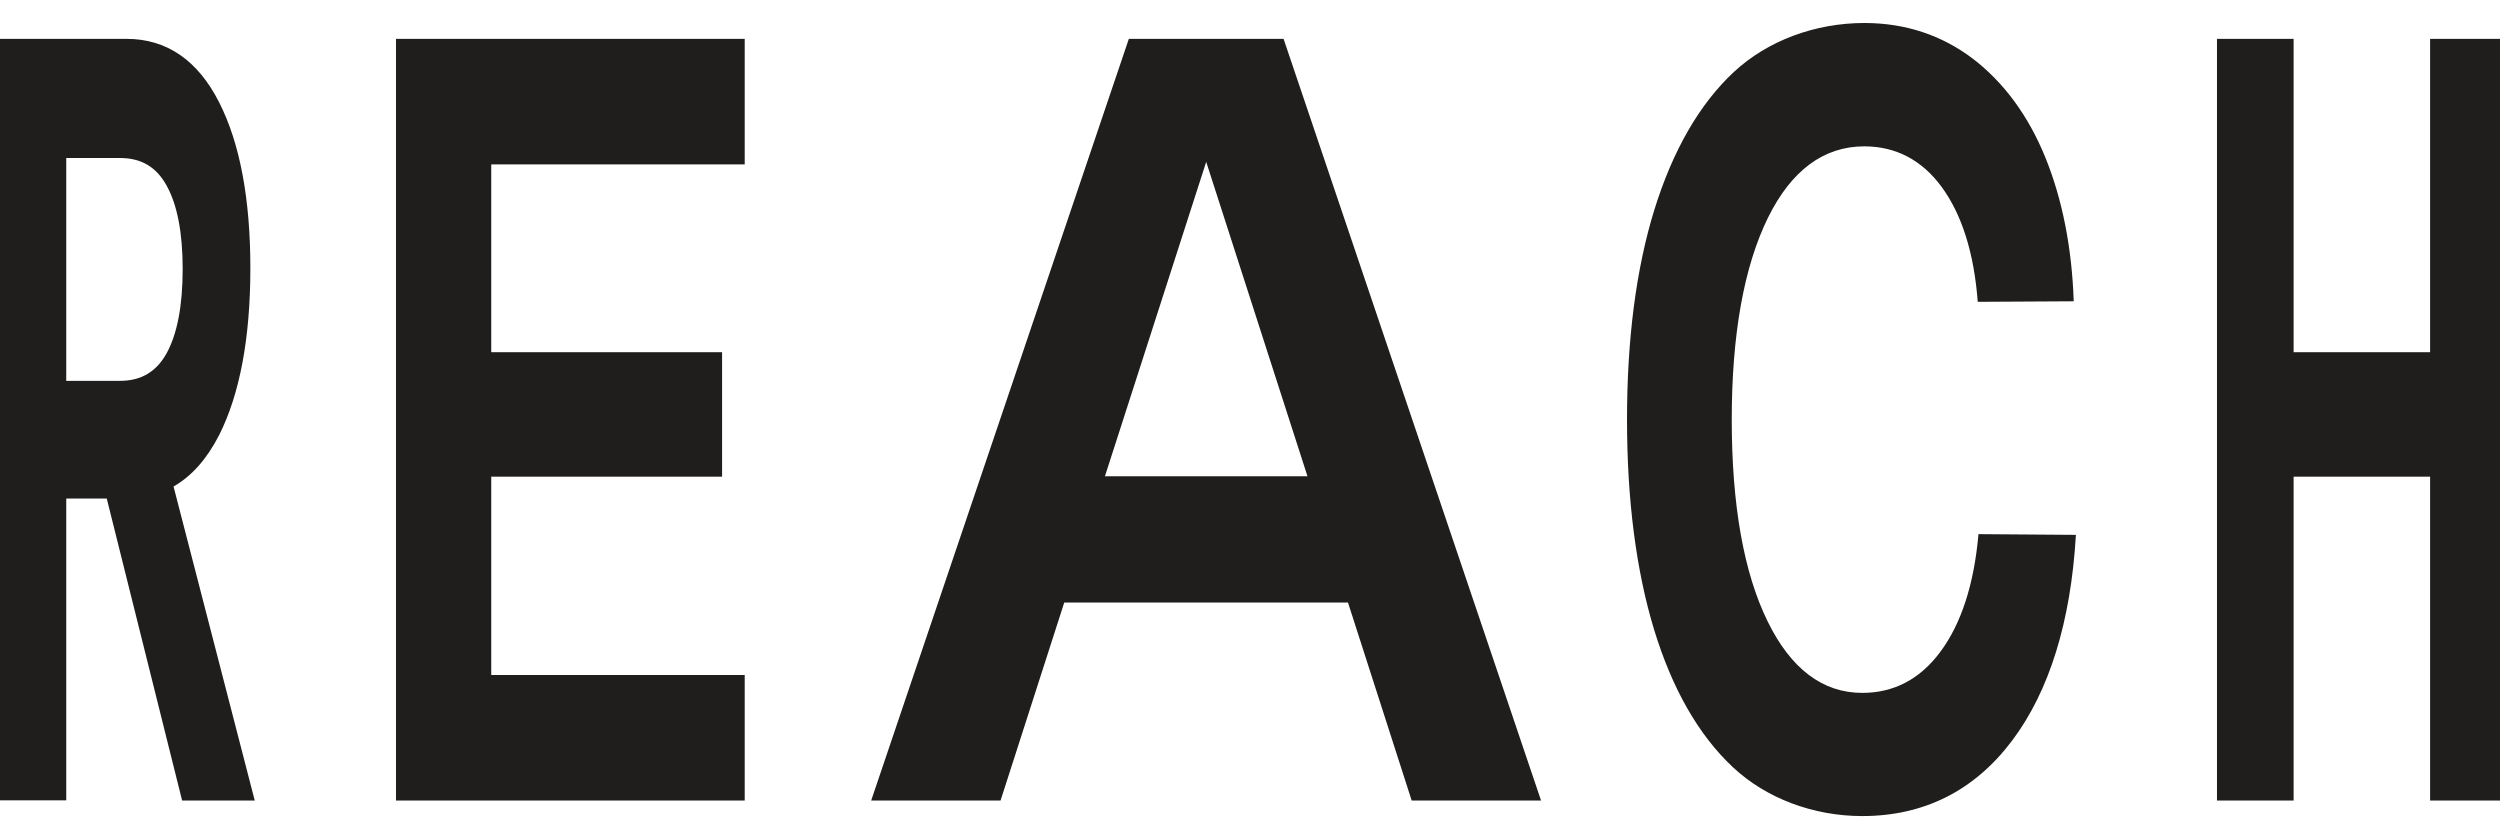 <svg xmlns="http://www.w3.org/2000/svg" viewBox="0 0 137 46" fill="#1f1e1d" xmlns:v="https://vecta.io/nano"><path d="M21.7 43.87h19.11v-6.88H26.92V26.12h12.65V19.3H26.92V9.01h13.89V2.13H21.7zM133.17 2.13V19.3h-7.48V2.13h-4.2v41.74h4.2V26.12h7.48v17.75H137V2.13zM12.01 23.84c1.13-2.24 1.71-5.32 1.71-9.14 0-3.79-.57-6.85-1.71-9.09-1.17-2.31-2.88-3.48-5.07-3.48H0v41.73h3.63V27.32h2.22l4.13 16.55h3.98L9.51 26.66c1-.57 1.83-1.51 2.5-2.82zm-5.43-2.97H3.63V8.66h2.96c1.15 0 1.98.49 2.54 1.51.59 1.06.88 2.6.88 4.57 0 2.01-.3 3.57-.88 4.62-.56 1.01-1.39 1.51-2.55 1.51zm99.75 14.85c-1.11 1.5-2.55 2.25-4.28 2.25-2.17 0-3.91-1.32-5.18-3.91C95.56 31.4 94.9 27.67 94.9 23s.67-8.39 1.98-11.06c1.28-2.6 3.06-3.92 5.28-3.92 1.73 0 3.16.75 4.24 2.22 1.11 1.51 1.78 3.63 1.98 6.3l5.26-.03c-.1-2.95-.63-5.6-1.55-7.87-.93-2.29-2.27-4.11-3.96-5.41-1.71-1.3-3.71-1.97-5.96-1.97-2.72 0-5.32.98-7.15 2.68-1.89 1.76-3.35 4.3-4.36 7.55-1 3.23-1.5 7.1-1.5 11.5s.5 8.27 1.48 11.5c.99 3.25 2.44 5.79 4.32 7.55 1.81 1.7 4.4 2.68 7.09 2.68 3.38 0 6.15-1.39 8.21-4.13 2.04-2.71 3.22-6.51 3.5-11.28l-5.34-.04c-.24 2.75-.95 4.92-2.09 6.45zM61.86 2.13L47.74 43.87h7.09l3.49-10.85h15.55l3.49 10.85h7.09L70.34 2.13h-8.48zM60.55 26.1L66.1 8.87l5.55 17.23h-11.1z"/></svg>